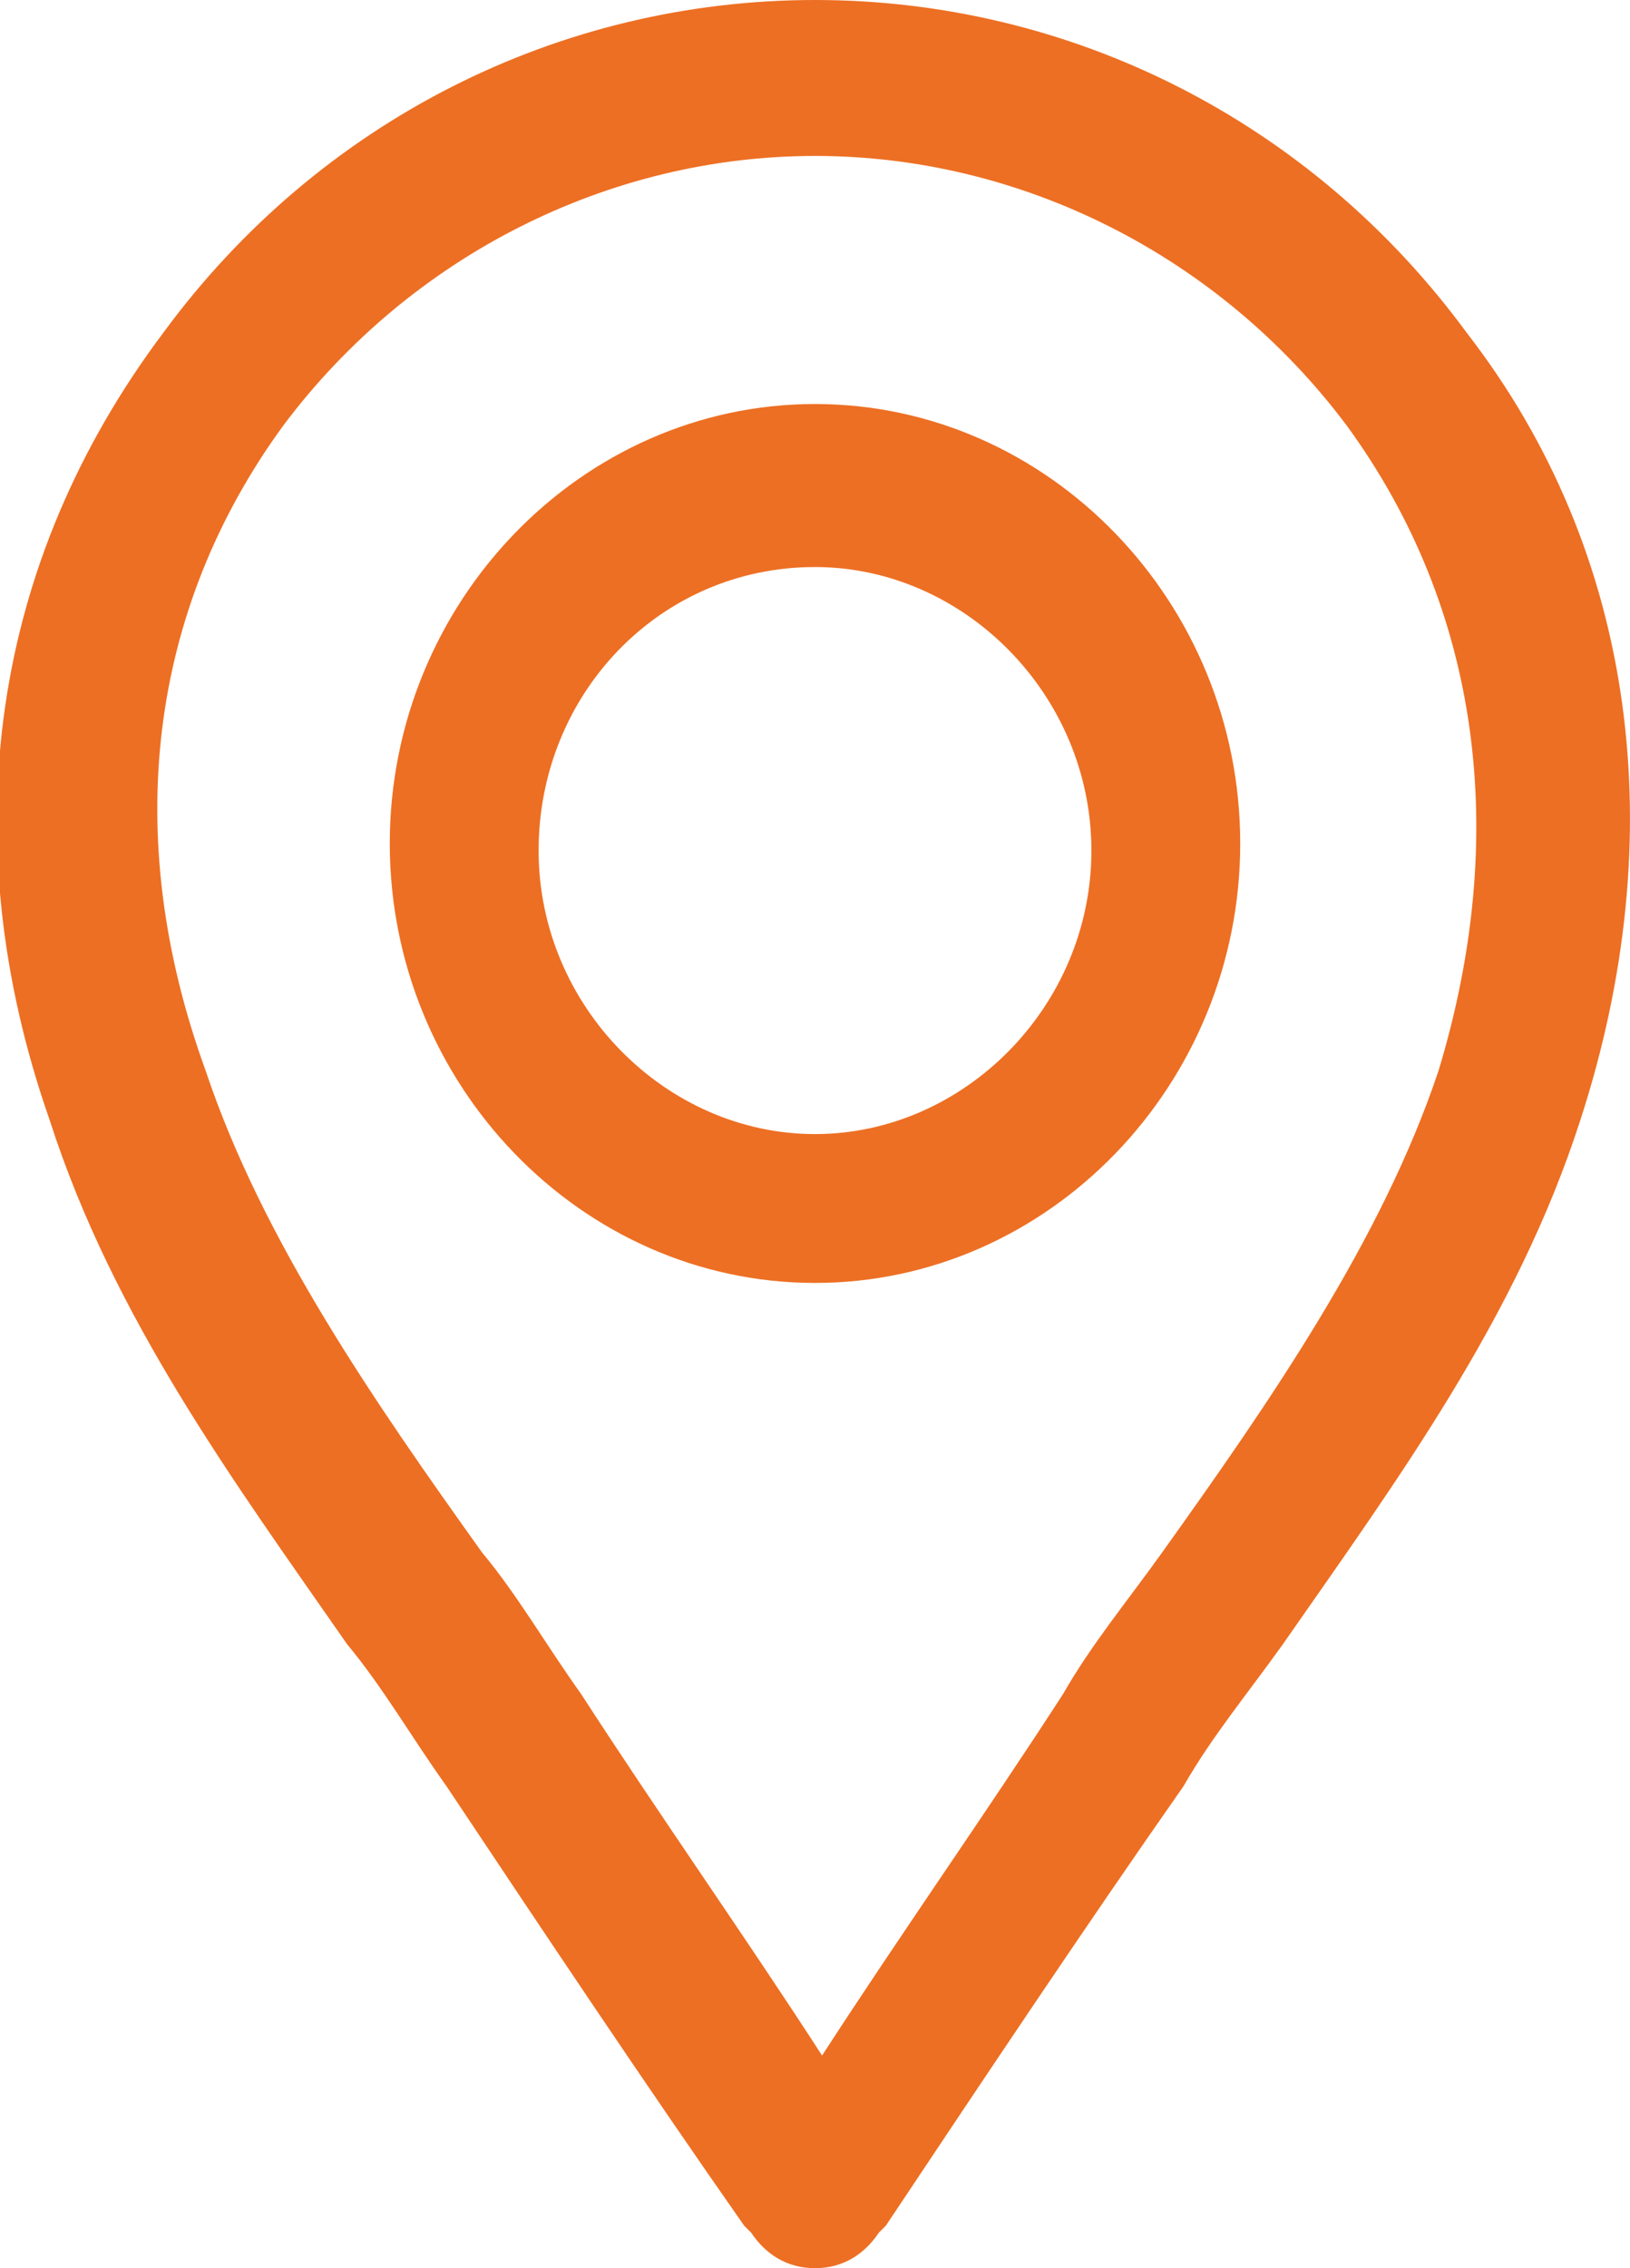<svg xmlns="http://www.w3.org/2000/svg" xmlns:xlink="http://www.w3.org/1999/xlink" id="Capa_1" x="0px" y="0px" viewBox="0 0 23 32" style="enable-background:new 0 0 23 32;" xml:space="preserve"><style type="text/css">	.st0{opacity:0.1;fill:#FFFFFF;}	.st1{fill:#010002;}	.st2{fill:#ED6F23;}	.st3{fill:#FFFFFF;}	.st4{fill-rule:evenodd;clip-rule:evenodd;fill:#FFFFFF;}	.st5{fill:#FBBB00;}	.st6{fill:#518EF8;}	.st7{fill:#28B446;}	.st8{fill:#F14336;}	.st9{opacity:0.3;fill:#FFFFFF;}	.st10{fill:none;}</style><g>	<path class="st2" d="M11.5,5.7c-3.3,0-6,2.8-6,6.2s2.7,6.2,6,6.2c3.3,0,6-2.8,6-6.2S14.8,5.7,11.5,5.7z M11.5,16  c-2.1,0-3.9-1.8-3.9-4s1.7-4,3.9-4c2.1,0,3.9,1.8,3.9,4S13.6,16,11.5,16z"></path>	<path class="st2" d="M20.7,4.7C20.7,4.7,20.7,4.7,20.7,4.7C18.5,1.7,15.1,0,11.5,0c-3.6,0-7,1.7-9.2,4.7c-2.4,3.2-3,7.1-1.6,11.1  c0.9,2.8,2.6,5.1,4.2,7.4c0.5,0.6,0.9,1.3,1.4,2c1.4,2.1,2.8,4.2,4.2,6.2l0.1,0.1c0.2,0.3,0.5,0.5,0.9,0.5c0,0,0,0,0,0  c0.4,0,0.7-0.2,0.9-0.5l0.1-0.1c1.4-2.1,2.8-4.2,4.2-6.2c0.4-0.7,0.9-1.3,1.4-2c1.6-2.3,3.3-4.6,4.2-7.4  C23.6,11.8,23.1,7.8,20.7,4.7z M20.3,15.1c-0.8,2.4-2.4,4.7-3.9,6.8c-0.5,0.7-1,1.3-1.4,2c-1.1,1.7-2.3,3.4-3.4,5.1  c-1.1-1.7-2.3-3.4-3.4-5.1c-0.5-0.7-0.9-1.4-1.4-2c-1.5-2.1-3.1-4.4-3.9-6.8C1.7,11.8,2.1,8.6,4,6c1.8-2.4,4.6-3.8,7.5-3.8  c2.9,0,5.7,1.4,7.5,3.8l0,0C20.9,8.6,21.3,11.8,20.3,15.1z"></path></g></svg>